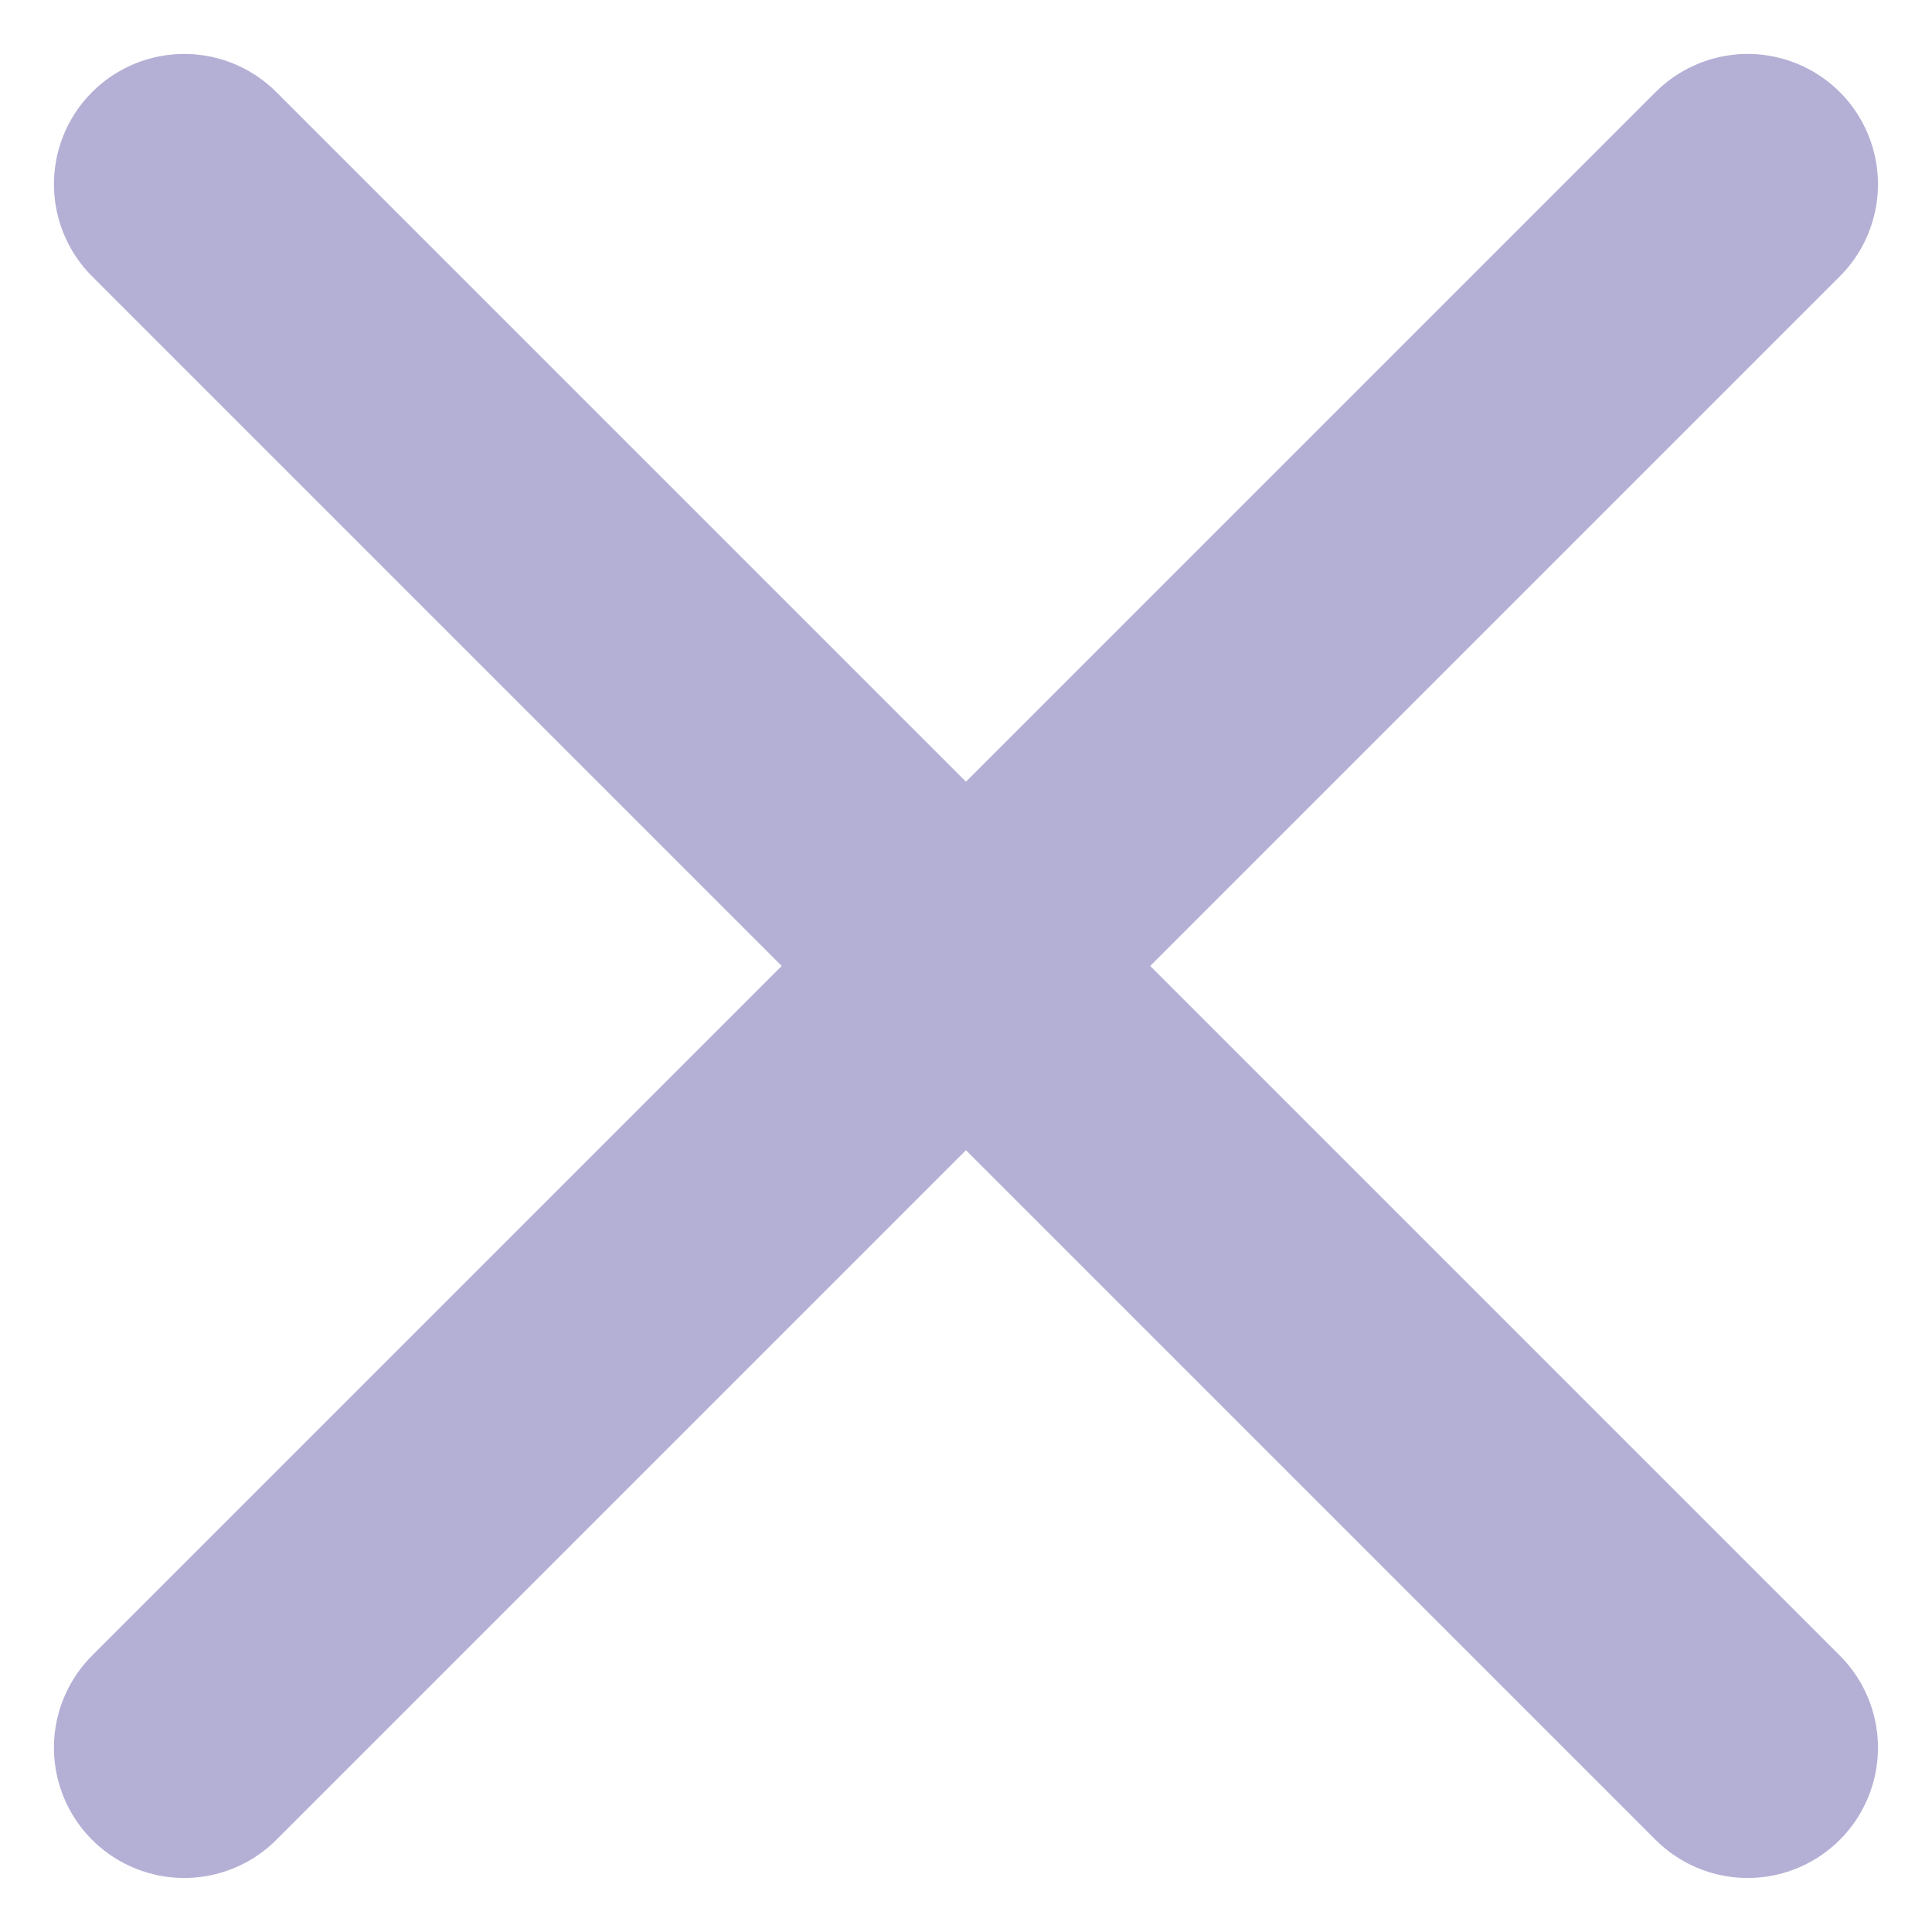 <svg xmlns="http://www.w3.org/2000/svg" width="22.243" height="22.243" viewBox="0 0 22.243 22.243">
  <g id="cancel" transform="translate(-3.002 -3.002)">
    <line id="Line_20" data-name="Line 20" x1="18" y2="18" transform="translate(5.123 5.123)" fill="none" stroke="#b4b0d5" stroke-linecap="round" stroke-linejoin="round" stroke-width="3"/>
    <line id="Line_21" data-name="Line 21" x2="18" y2="18" transform="translate(5.123 5.123)" fill="none" stroke="#b4b0d5" stroke-linecap="round" stroke-linejoin="round" stroke-width="3"/>
  </g>
</svg>
